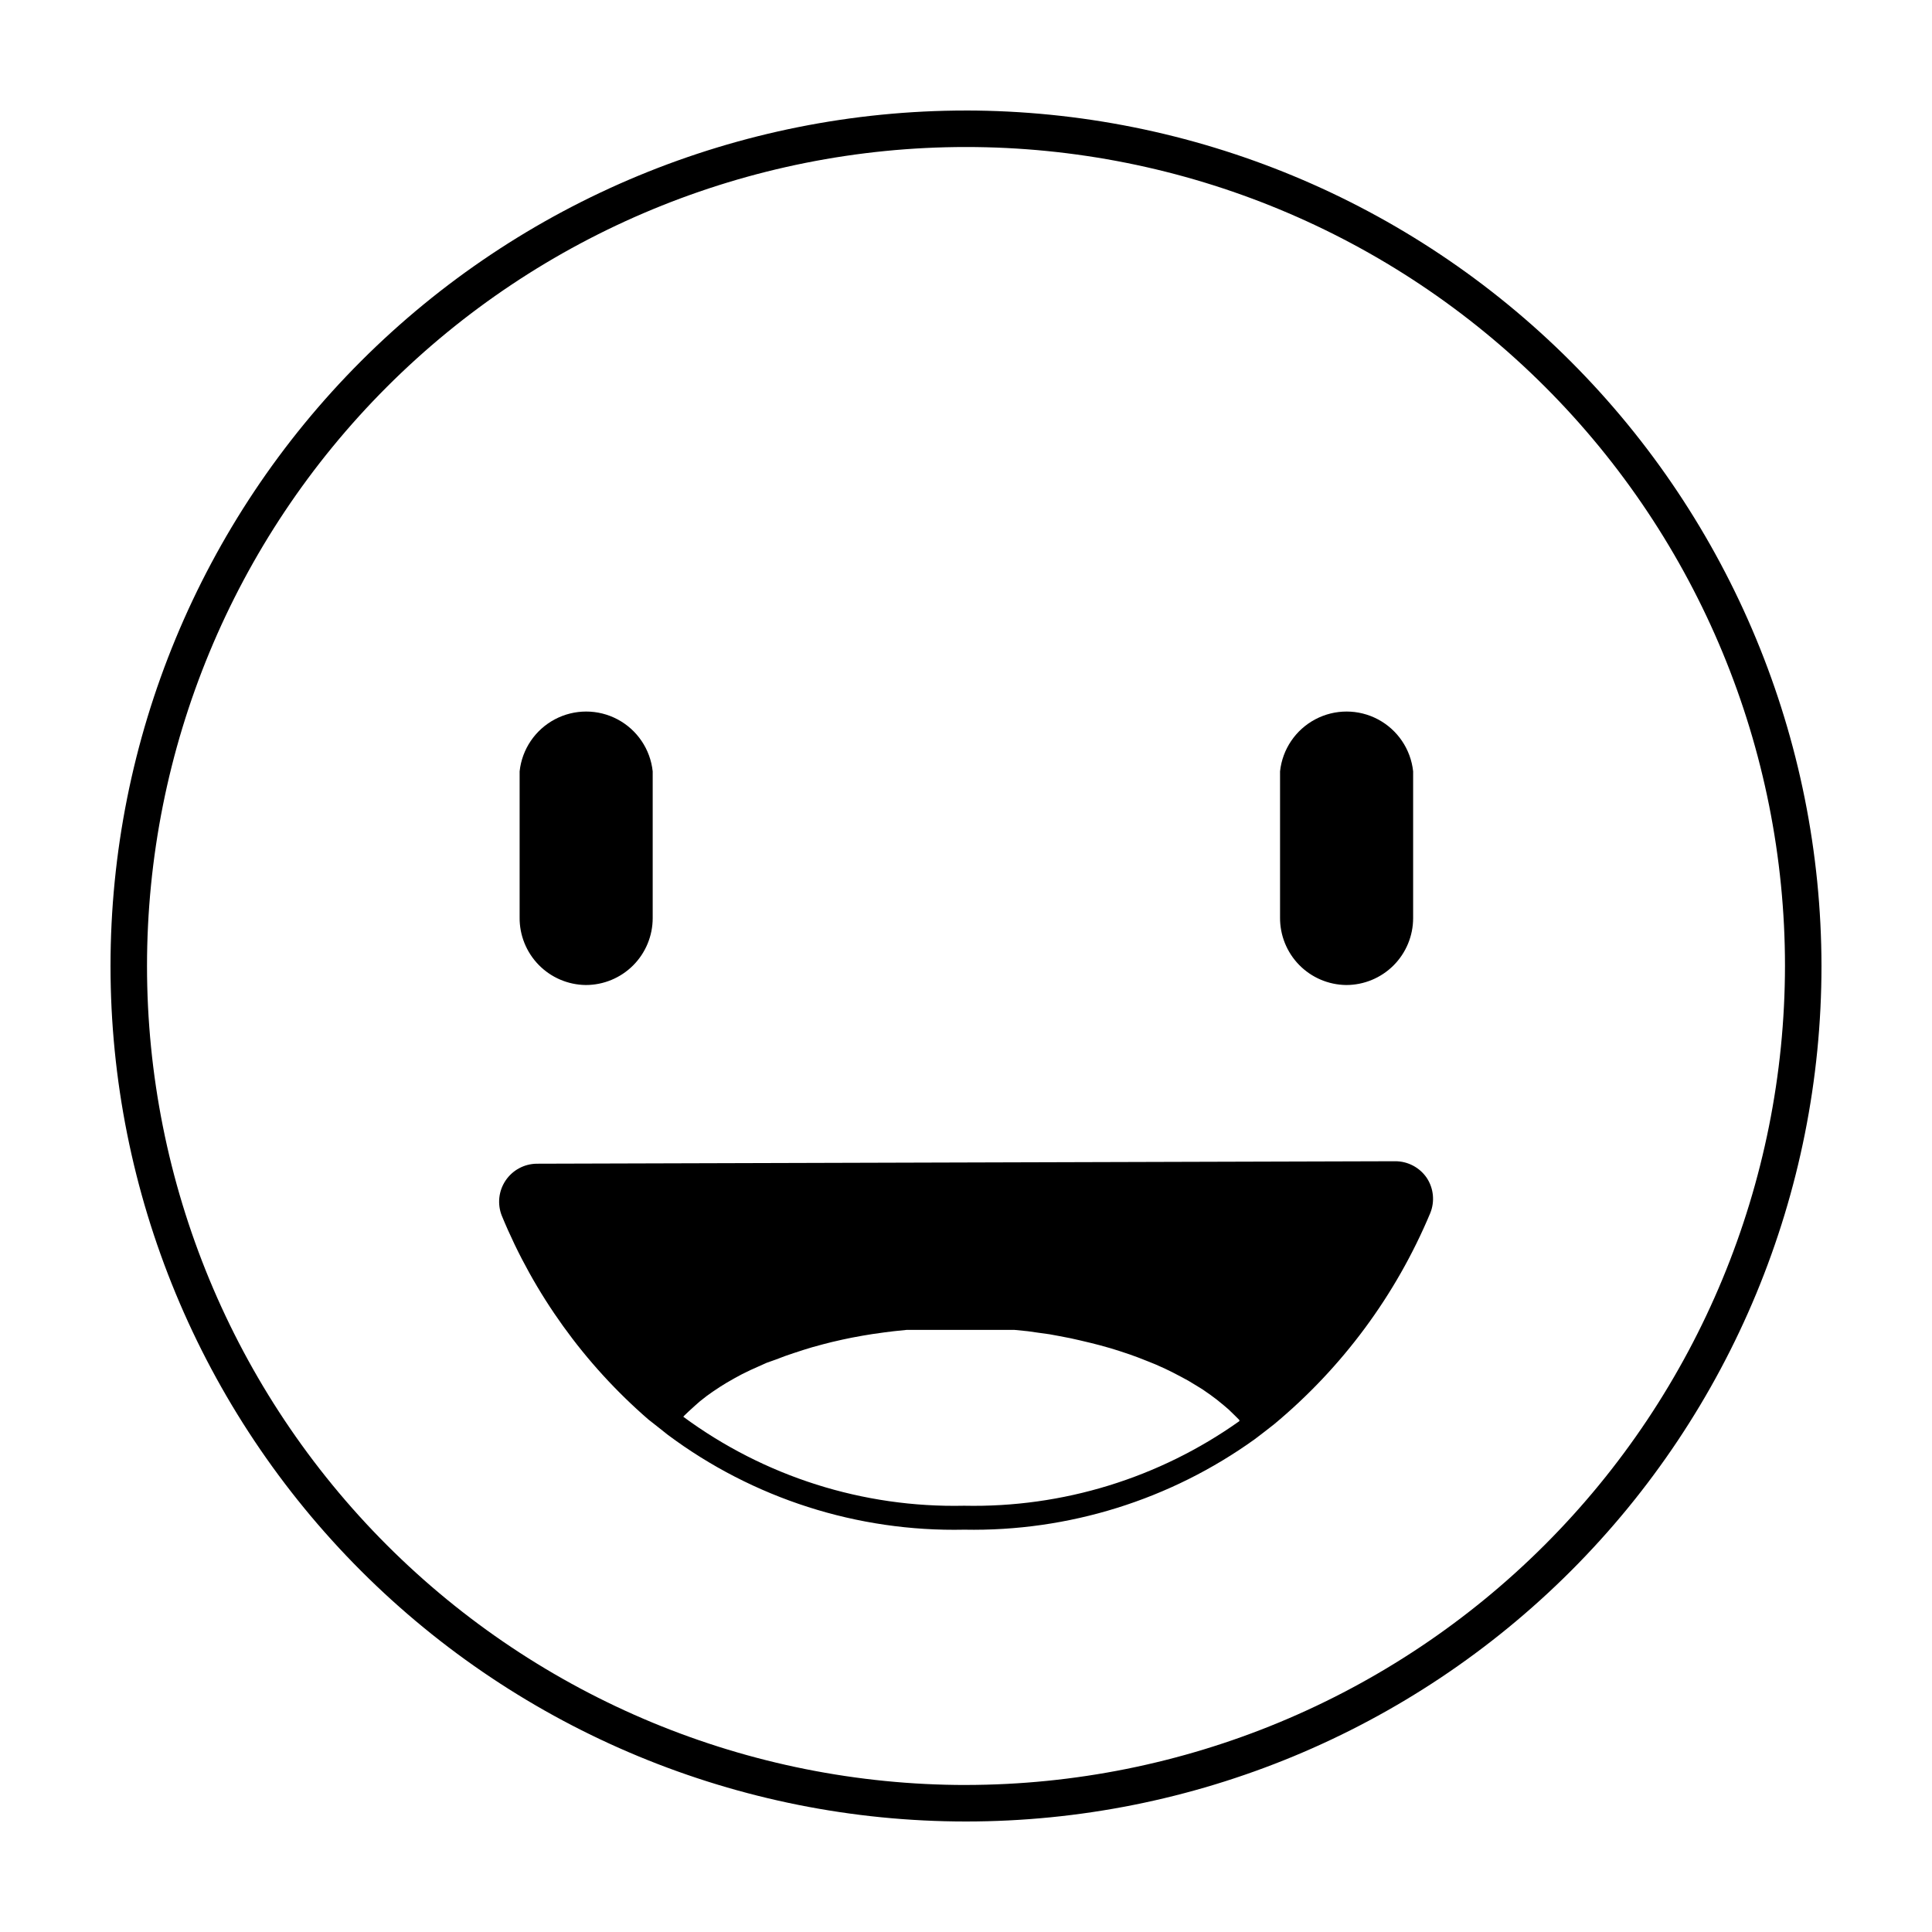 <?xml version="1.0" encoding="UTF-8"?>
<!-- Uploaded to: SVG Find, www.svgrepo.com, Generator: SVG Find Mixer Tools -->
<svg fill="#000000" width="800px" height="800px" version="1.1" viewBox="144 144 512 512" xmlns="http://www.w3.org/2000/svg">
 <g>
  <path d="m400 173.29c-60.129 0-117.8 23.887-160.31 66.402s-66.402 100.18-66.402 160.31c0 60.125 23.887 117.79 66.402 160.31 42.516 42.52 100.18 66.402 160.31 66.402 60.125 0 117.79-23.883 160.31-66.402 42.52-42.516 66.402-100.18 66.402-160.31-0.066-60.109-23.973-117.73-66.477-160.24-42.5-42.504-100.13-66.41-160.23-66.477zm0 443.75c-57.562 0-112.77-22.867-153.47-63.57s-63.57-95.906-63.57-153.47 22.867-112.77 63.57-153.47 95.91-63.57 153.47-63.57 112.77 22.867 153.47 63.57 63.57 95.91 63.57 153.47c-0.066 57.539-22.953 112.71-63.645 153.39-40.688 40.691-95.855 63.578-153.39 63.645z"/>
  <path d="m299.24 405.04c4.703 0 9.211-1.867 12.539-5.191 3.324-3.328 5.191-7.836 5.191-12.543v-38.891c-0.625-5.856-4.117-11.016-9.316-13.777-5.199-2.762-11.43-2.762-16.629 0-5.203 2.762-8.691 7.922-9.32 13.777v38.691c-0.055 4.703 1.766 9.234 5.051 12.598 3.289 3.363 7.777 5.285 12.484 5.336z"/>
  <path d="m500.76 405.04c4.703 0 9.211-1.867 12.539-5.191 3.324-3.328 5.195-7.836 5.195-12.543v-38.891c-0.629-5.856-4.121-11.016-9.32-13.777-5.199-2.762-11.43-2.762-16.629 0-5.203 2.762-8.691 7.922-9.32 13.777v38.691c-0.051 4.703 1.766 9.234 5.051 12.598 3.289 3.363 7.781 5.285 12.484 5.336z"/>
  <path d="m513.76 451.74-227.52 0.656c-3.312 0.035-6.394 1.699-8.246 4.445-1.852 2.746-2.234 6.227-1.023 9.309 8.559 20.812 21.883 39.328 38.895 54.059l2.57 2.016 2.469 1.965c22.668 16.934 50.352 25.801 78.645 25.191 27.574 0.527 54.582-7.887 76.98-23.98l2.57-1.965 2.519-1.965c18.113-15.051 32.32-34.254 41.41-55.977 1.25-3.066 0.91-6.551-0.906-9.32-1.875-2.773-5.012-4.438-8.363-4.434zm-188.47 67.461 1.211-1.16 1.715-1.562 1.254-1.105 1.863-1.461 1.562-1.109 1.965-1.309 1.715-1.059 2.117-1.211 1.863-1.008 2.266-1.109 2.016-0.906 2.367-1.059 2.418-0.855 2.519-0.957 2.215-0.754 2.621-0.855 2.316-0.707 2.769-0.754 2.367-0.605 2.871-0.656 2.418-0.504 3.023-0.555 2.469-0.402 3.223-0.453 2.418-0.301 3.426-0.352h28.566l3.527 0.352 2.469 0.352 3.273 0.453 2.469 0.453 3.125 0.605 2.469 0.555 2.973 0.707 2.367 0.605 2.871 0.805 2.266 0.707 2.719 0.906 2.215 0.805 2.57 1.008 2.117 0.855 2.469 1.109 1.965 0.957 2.316 1.211 1.863 1.008 2.168 1.309 1.715 1.059 2.016 1.41 1.562 1.16 1.863 1.512 1.359 1.16 1.664 1.613 1.211 1.211v0.301l0.004-0.008c-21.277 15.113-46.855 22.973-72.949 22.422-26.73 0.582-52.898-7.711-74.414-23.578z"/>
 </g>
</svg>